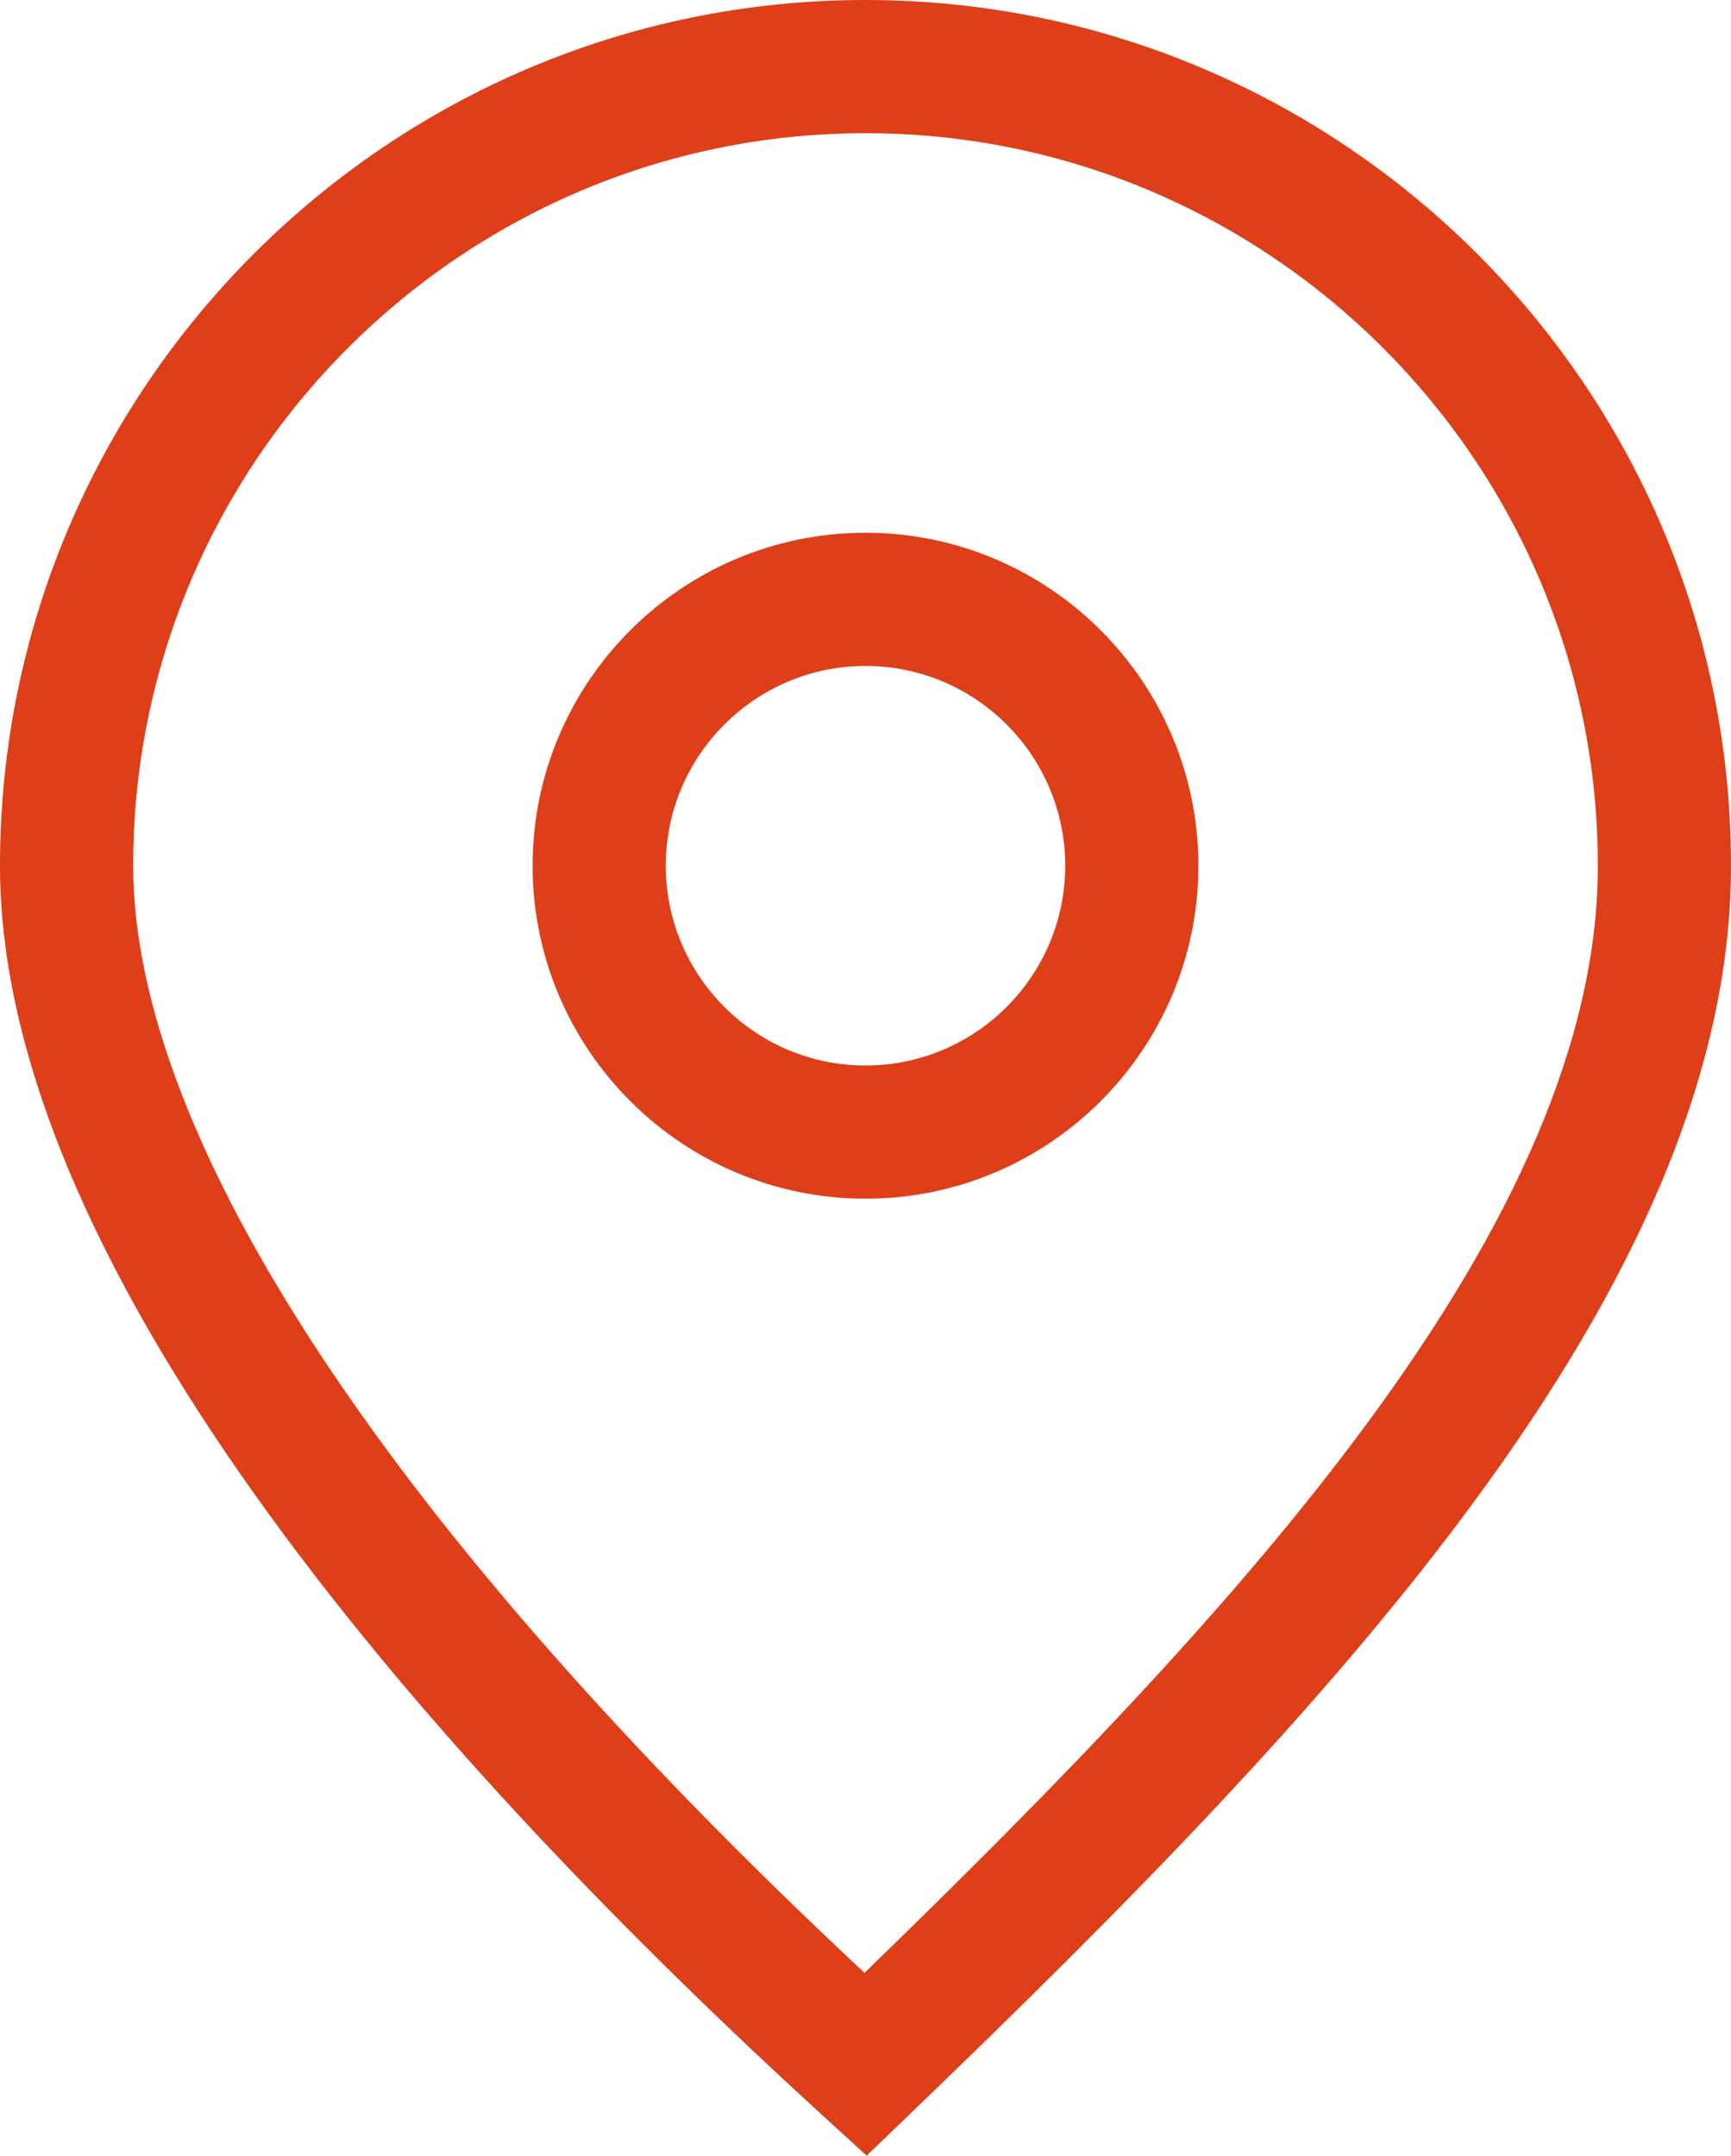 <!-- Generator: Adobe Illustrator 25.2.0, SVG Export Plug-In  -->
<svg version="1.1" xmlns="http://www.w3.org/2000/svg" xmlns:xlink="http://www.w3.org/1999/xlink" x="0px" y="0px" width="26px"
	 height="32.371px" viewBox="0 0 26 32.371" style="overflow:visible;enable-background:new 0 0 26 32.371;" xml:space="preserve">
<style type="text/css">
	.st0{fill:#DE3E18;}
</style>
<defs>
</defs>
<g>
	<path class="st0" d="M13,0C5.832,0,0,5.832,0,13c0,6.176,6.703,13.599,12.325,18.738l0.692,0.632l0.676-0.65
		C19.92,25.729,26,19.349,26,13C26,5.832,20.169,0,13,0z M12.985,29.625C5.893,23.002,2,17.119,2,13C2,6.935,6.935,2,13,2
		s11,4.935,11,11C24,18.351,18.657,24.127,12.985,29.625z"/>
	<path class="st0" d="M13,8c-2.757,0-5,2.243-5,5s2.243,5,5,5s5-2.243,5-5S15.757,8,13,8z M13,16c-1.654,0-3-1.346-3-3s1.346-3,3-3
		s3,1.346,3,3S14.654,16,13,16z"/>
</g>
</svg>